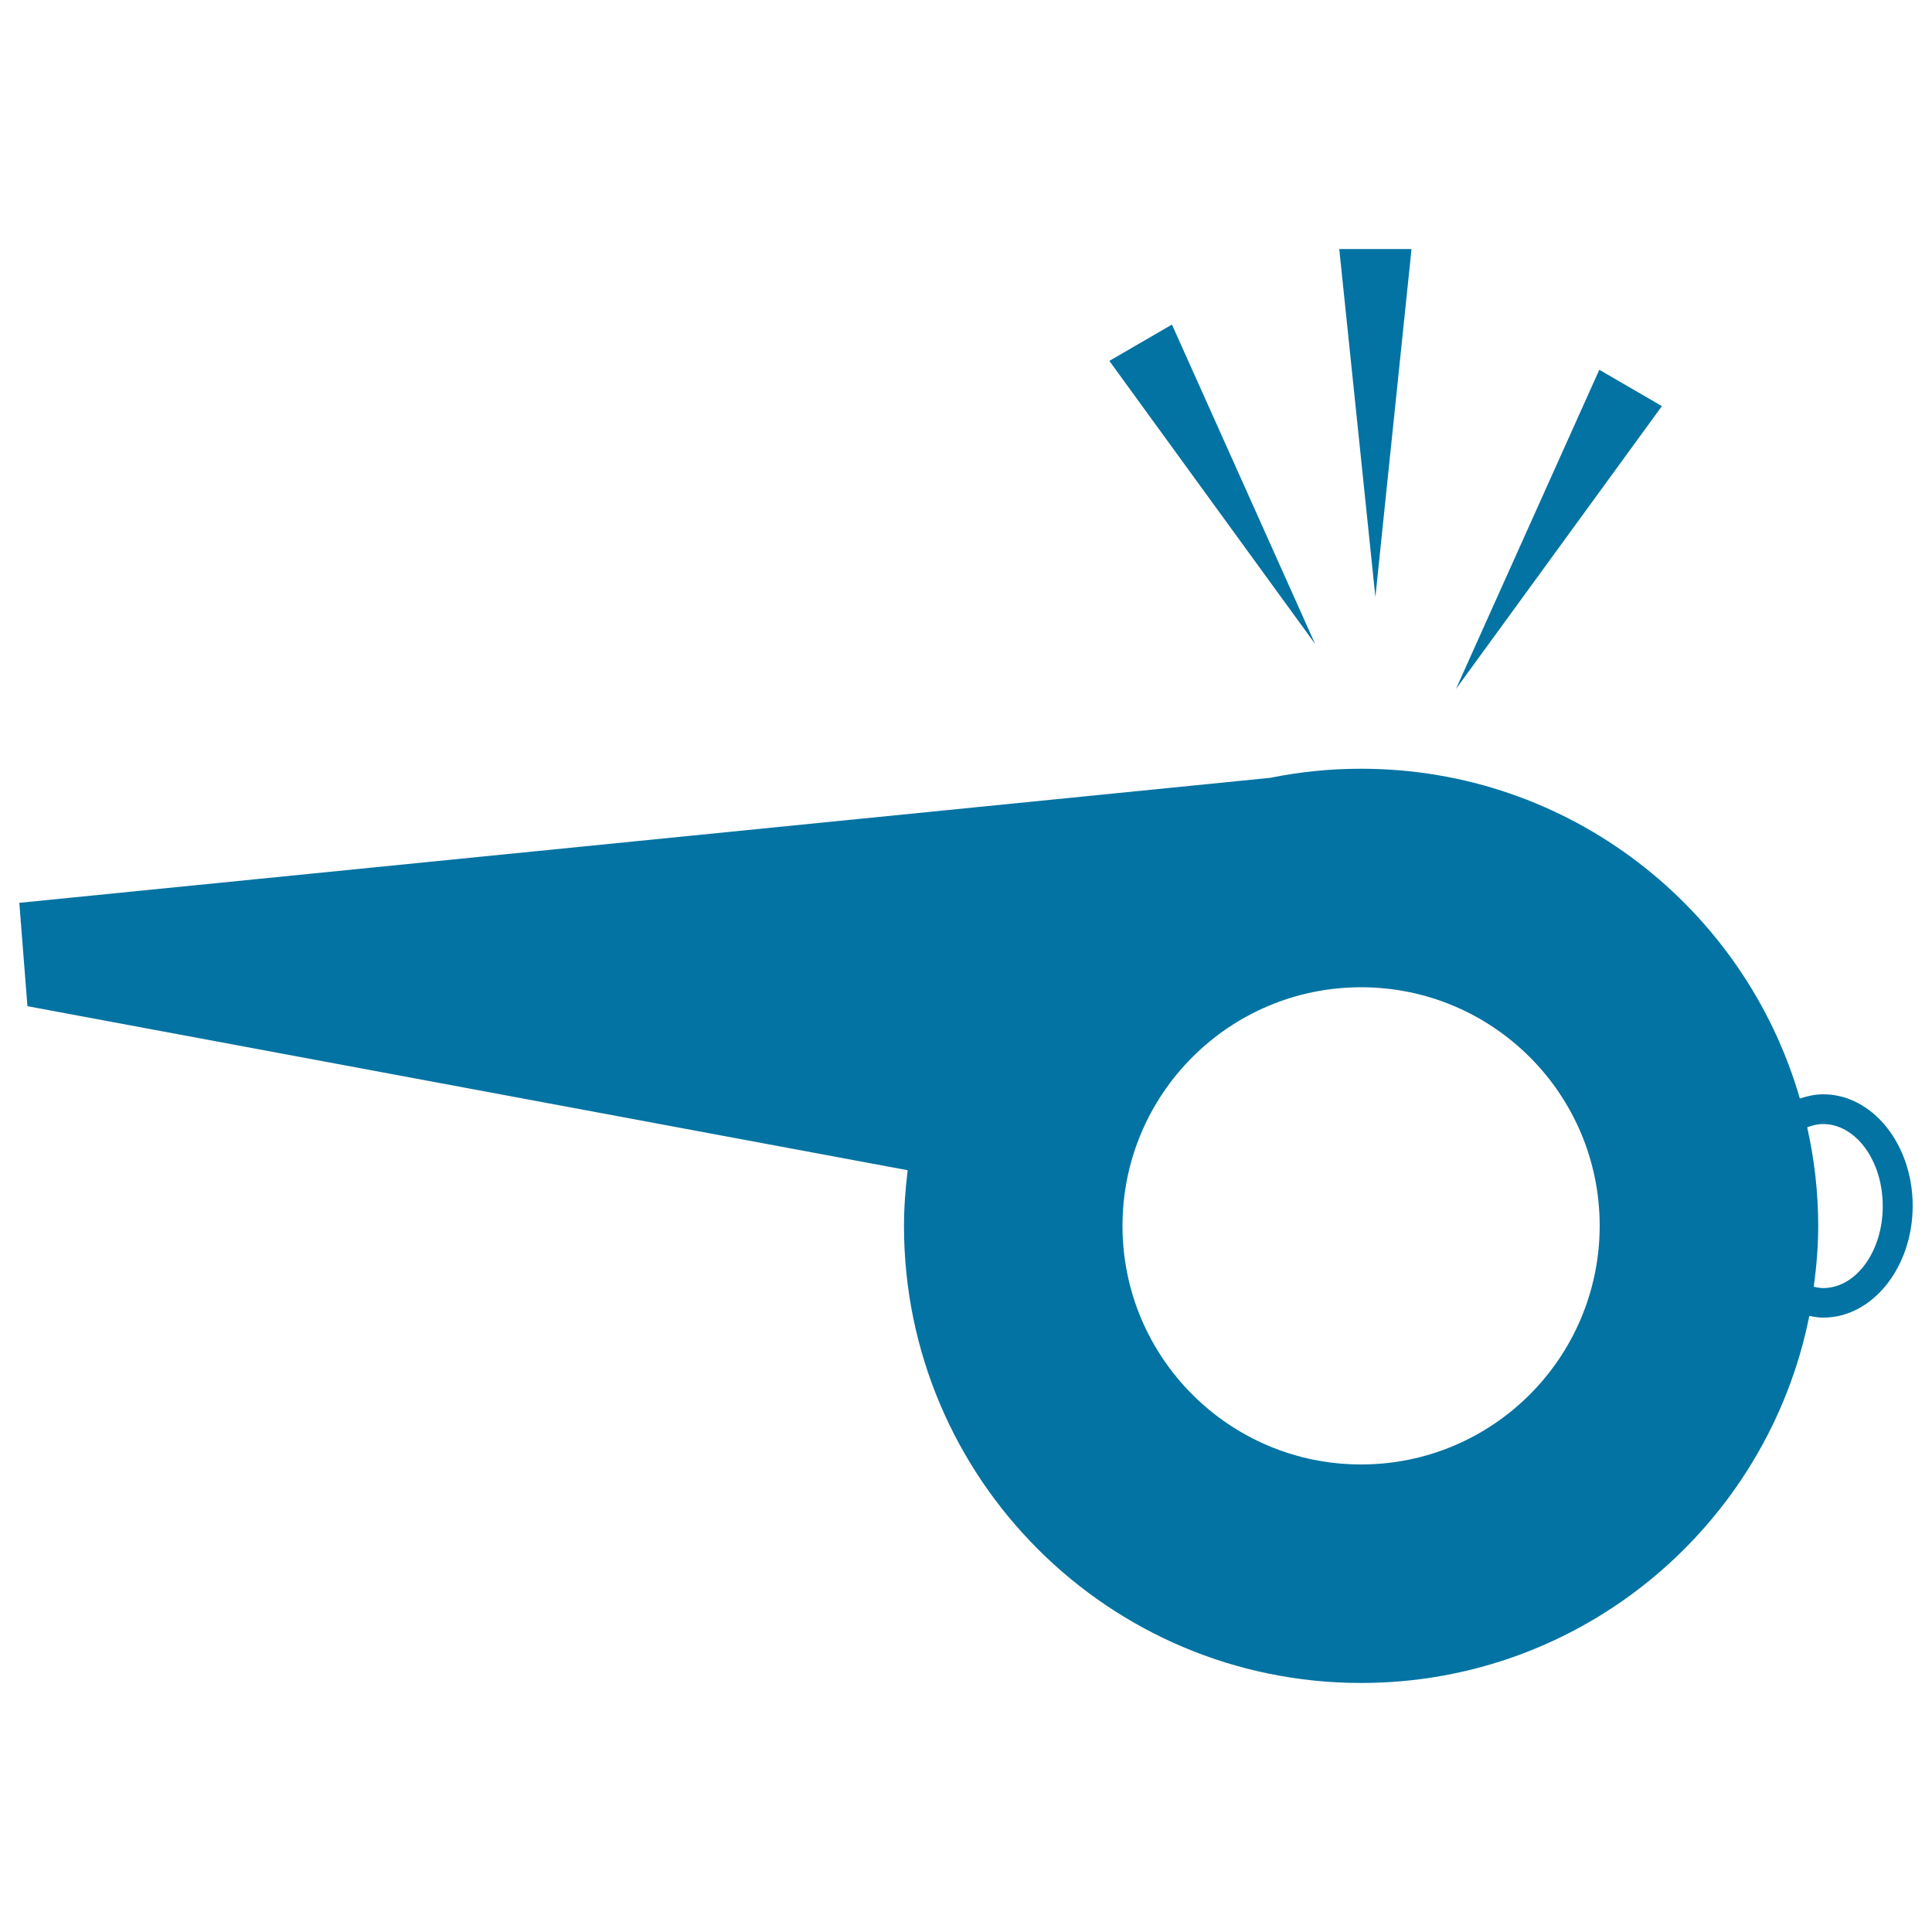 <svg xmlns="http://www.w3.org/2000/svg" viewBox="0 0 1000 1000" style="fill:#0273a2">
<title>Whistle Making Noise Variant SVG icon</title>
<g><path d="M943.7,566.4c-4.2,0-8.2,0.9-12.1,2.2C903.1,470,812.3,397.9,704.5,397.9c-16.1,0-31.8,1.6-47,4.7L10,467.3l4.2,53.5l455.6,84.9c-1.1,9.5-1.9,19-1.9,28.8c0,130.7,105.9,236.6,236.6,236.6c114.7,0,210.3-81.6,232-190c2.4,0.5,4.7,0.9,7.2,0.9c25.5,0,46.3-26,46.3-57.9C990,592.3,969.2,566.4,943.7,566.4z M704.5,758C636.3,758,581,702.7,581,634.5c0-68.2,55.3-123.5,123.5-123.5c68.2,0,123.5,55.3,123.5,123.5C827.9,702.7,772.7,758,704.5,758z M943.7,666.7c-1.7,0-3.3-0.3-4.9-0.7c1.4-10.3,2.3-20.8,2.3-31.5c0-17.5-2-34.5-5.7-51c2.6-1,5.4-1.7,8.2-1.7c17,0,30.9,19,30.9,42.4C974.6,647.6,960.7,666.7,943.7,666.7z M680.7,333.3L574.2,186.8l32.4-18.8L680.7,333.3z M860.2,210.2L753.6,356.6l74.2-165.2L860.2,210.2z M711.9,309l-18.7-180.1h37.4L711.9,309z"/></g>
</svg>